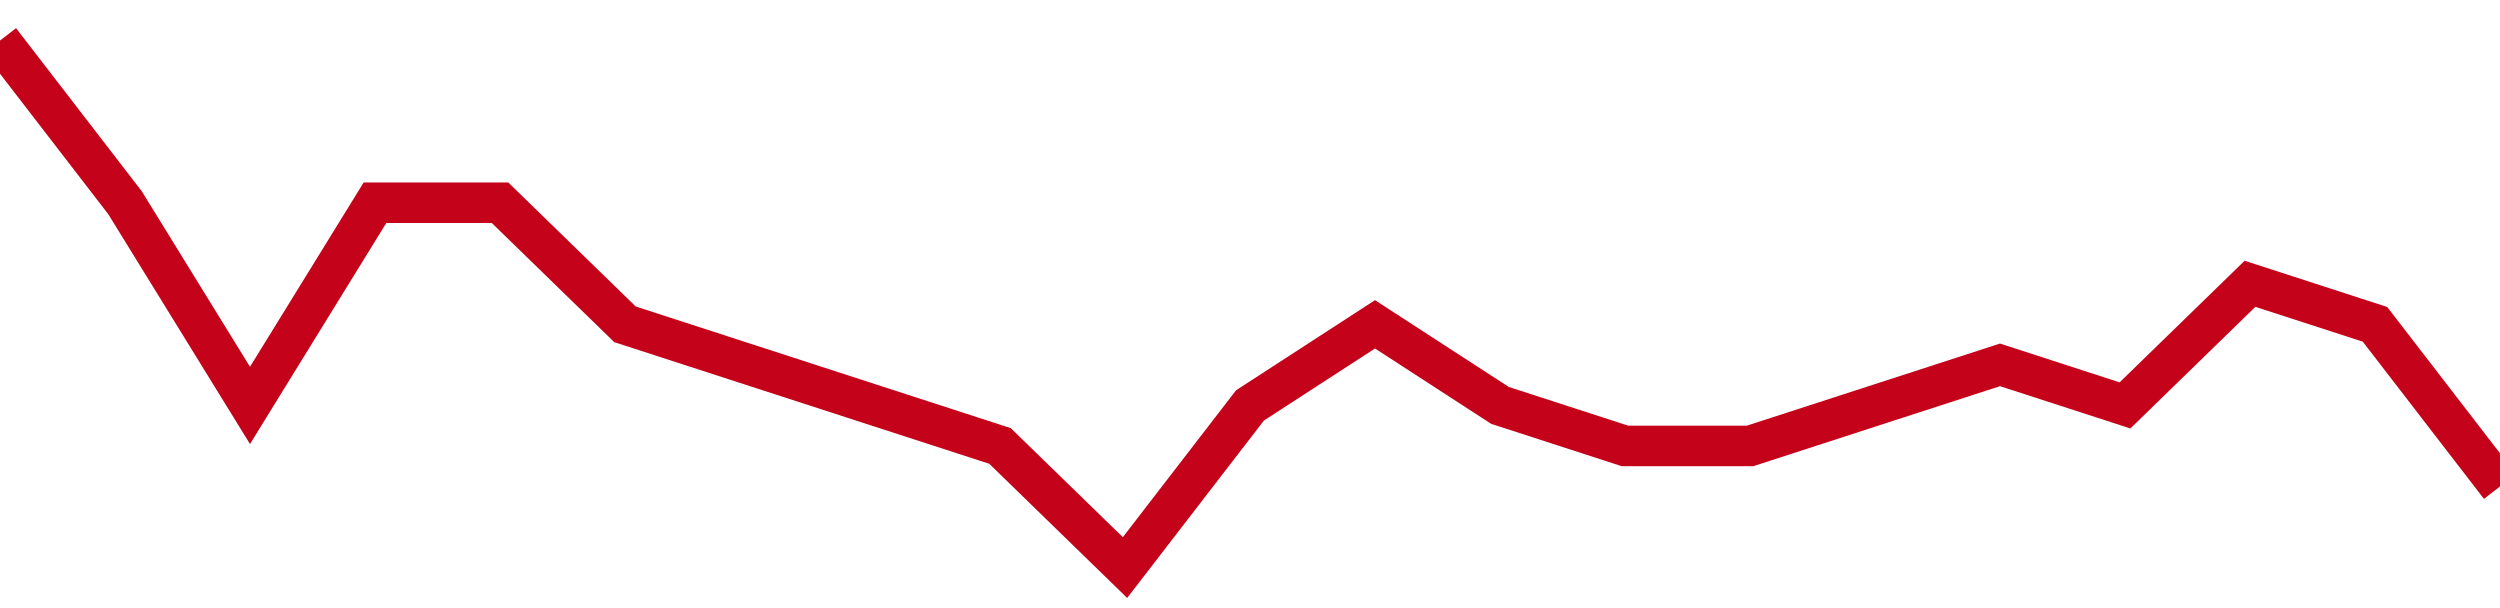 <!-- Generated with https://github.com/jxxe/sparkline/ --><svg viewBox="0 0 185 45" class="sparkline" xmlns="http://www.w3.org/2000/svg"><path class="sparkline--fill" d="M 0 3 L 0 3 L 9.25 15 L 18.5 30 L 27.75 15 L 37 15 L 46.25 24 L 55.5 27 L 64.75 30 L 74 33 L 83.25 42 L 92.5 30 L 101.75 24 L 111 30 L 120.25 33 L 129.5 33 L 138.75 30 L 148 27 L 157.25 30 L 166.5 21 L 175.75 24 L 185 36 V 45 L 0 45 Z" stroke="none" fill="none" ></path><path class="sparkline--line" d="M 0 3 L 0 3 L 9.25 15 L 18.5 30 L 27.75 15 L 37 15 L 46.25 24 L 55.5 27 L 64.75 30 L 74 33 L 83.25 42 L 92.5 30 L 101.75 24 L 111 30 L 120.25 33 L 129.5 33 L 138.75 30 L 148 27 L 157.25 30 L 166.5 21 L 175.75 24 L 185 36" fill="none" stroke-width="3" stroke="#C4021A" ></path></svg>